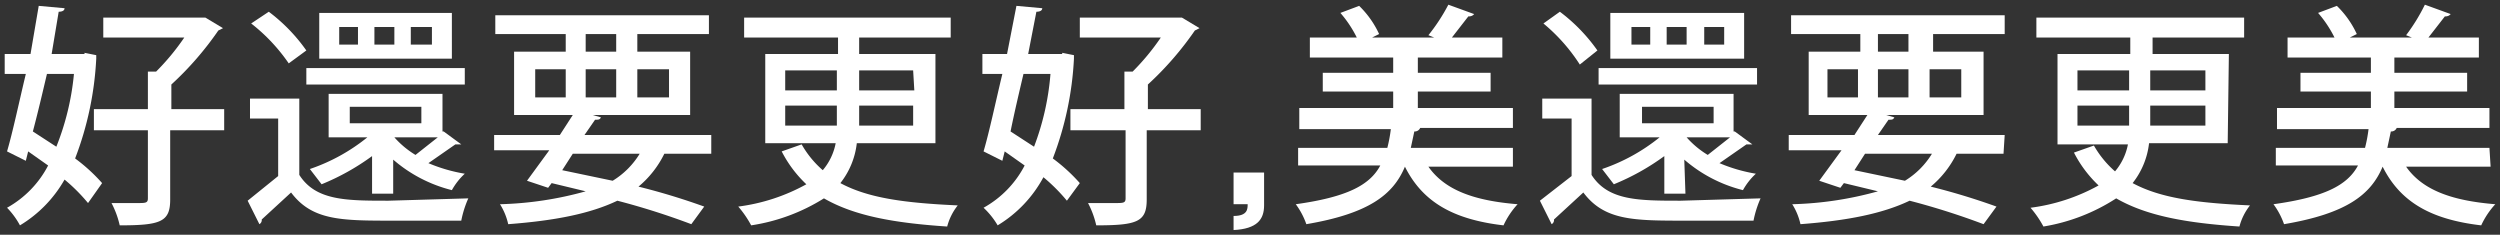 <svg id="圖層_1" data-name="圖層 1" xmlns="http://www.w3.org/2000/svg" viewBox="0 0 213 20"><rect x="0" y="0" width="213" height="20" fill="#333333" stroke="none"/><defs><style>.cls-1{fill:#fff;}</style></defs><title>section4-txt1-02</title><path class="cls-1" d="M7.2,4.5l1,.2v.3a27.5,27.5,0,0,1-1.8,8.5,14.8,14.8,0,0,1,2.3,2.1L7.5,17.3a15,15,0,0,0-2-2,10.7,10.7,0,0,1-3.8,3.9A6.7,6.7,0,0,0,.6,17.7a8.7,8.7,0,0,0,3.5-3.6L2.4,12.9l-.2.8L.6,12.9c.5-1.7,1-4.1,1.6-6.6H.4V4.6H2.6L3.3.5,5.5.7c0,.2-.2.3-.5.3L4.4,4.6H7.2ZM4,6.3C3.6,8,3.2,9.7,2.8,11.2l2,1.3A22.3,22.3,0,0,0,6.3,6.3Zm15.1,3v1.8H14.5V17c0,1.9-.8,2.2-4.3,2.2a7.7,7.7,0,0,0-.7-1.9h2.2c.7,0,.9,0,.9-.4V11.1H8V9.3h4.6V6.1h.7a19.9,19.9,0,0,0,2.4-2.9H8.8V1.5h8.7l1.5.9-.4.2a27,27,0,0,1-4,4.6V9.3Z"/><path class="cls-1" d="M25.5,8.4v6.5c1.4,2.2,4,2.2,7.6,2.2l6.8-.2a8.8,8.8,0,0,0-.6,1.9H33.5c-4.4,0-6.9,0-8.7-2.4l-2.5,2.3a.4.4,0,0,1-.2.4l-1-2L23.7,15V10.1H21.3V8.4ZM22.9,1a14.7,14.7,0,0,1,3.2,3.3L24.6,5.4A15.2,15.2,0,0,0,21.4,2ZM39.6,5.8V7.2H26.1V5.8ZM33.5,16.5H31.7V13.3a20.1,20.1,0,0,1-4.3,2.4l-1-1.3a15.9,15.9,0,0,0,4.9-2.7H28V8h9.7v3.2h.1l1.5,1.1h-.5l-2.3,1.6a13.6,13.6,0,0,0,3.1.9,5.6,5.6,0,0,0-1.1,1.4,12.1,12.1,0,0,1-5-2.6Zm5-15.4V5H27.2V1.1Zm-8,2.7V2.3H28.9V3.8Zm-.7,5.3v1.4h6.1V9.1Zm3.8-5.3V2.3H31.9V3.8Zm0,7.9h0a7.7,7.7,0,0,0,1.8,1.5l1.9-1.5Zm3.2-7.9V2.3H35V3.8Z"/><path class="cls-1" d="M60.6,13.1h-4a8.5,8.5,0,0,1-2.2,2.8,57.4,57.4,0,0,1,5.6,1.7l-1.1,1.5a62,62,0,0,0-6.3-2c-2.3,1.1-5.3,1.7-9.3,2a5.4,5.4,0,0,0-.7-1.7,29.8,29.8,0,0,0,7.3-1.1l-2.9-.7-.3.4-1.8-.6,1.9-2.6H42.1V11.5h5.6l1.1-1.7h-5V4.4h4.4V2.9H42.2V1.3H60.4V2.9H54.3V4.4h4.5V9.8H50.5l.7.2c-.1.2-.2.2-.5.2l-.9,1.3H60.6Zm-15-7.2V8.3h2.6V5.9Zm3.2,7.2-.9,1.4,4.3.9a6.9,6.9,0,0,0,2.3-2.3ZM49.9,2.9V4.4h2.6V2.9Zm0,5.4h2.6V5.9H49.9ZM57,5.9H54.3V8.3H57Z"/><path class="cls-1" d="M79.7,12.2H73a6.7,6.7,0,0,1-1.4,3.4c2.4,1.3,5.6,1.7,10,1.9a4.9,4.9,0,0,0-.9,1.8c-4.5-.3-7.9-.9-10.5-2.4A16.2,16.2,0,0,1,64,19.2a8.8,8.8,0,0,0-1.1-1.6,16.2,16.2,0,0,0,5.8-1.9,10.3,10.3,0,0,1-2.1-2.8l1.7-.6a8.4,8.4,0,0,0,1.8,2.2,5,5,0,0,0,1.1-2.3h-6V4.6h6.2V3.2h-8V1.5H81V3.2H73.2V4.6h6.5ZM66.9,6V7.7h4.4V6Zm0,4.7h4.4V9H66.9ZM77.8,6H73.2V7.7h4.7Zm0,4.7V9H73.2v1.7Z"/><path class="cls-1" d="M90.5,4.5l1,.2v.3a27.5,27.5,0,0,1-1.8,8.5,14.8,14.8,0,0,1,2.3,2.1l-1.1,1.5a15,15,0,0,0-2-2A10.7,10.7,0,0,1,85,19.2a6.7,6.7,0,0,0-1.2-1.5,8.7,8.7,0,0,0,3.5-3.6l-1.7-1.2-.2.8-1.6-.8c.5-1.7,1-4.1,1.6-6.6H83.7V4.6h2.1L86.6.5l2.2.2c0,.2-.2.3-.5.3l-.7,3.6h2.9ZM87.2,6.3c-.4,1.7-.8,3.4-1.1,4.9l2,1.3a22.3,22.3,0,0,0,1.4-6.2Zm15.1,3v1.8H97.7V17c0,1.9-.8,2.2-4.3,2.2a7.7,7.7,0,0,0-.7-1.9H95c.7,0,.9,0,.9-.4V11.1H91.2V9.3h4.6V6.1h.7a19.9,19.9,0,0,0,2.4-2.9H92V1.5h8.7l1.5.9-.4.2a27,27,0,0,1-4,4.6V9.3Z"/><path class="cls-1" d="M107.7,14.7v2.8c0,1.2-.6,2-2.6,2.1V18.4c1.2,0,1.2-.6,1.2-1h-1.2V14.7Z"/><path class="cls-1" d="M128.9,14.2h-7.2c1.4,2,3.9,2.9,7.6,3.2a6.9,6.9,0,0,0-1.2,1.8c-4.3-.5-6.9-2-8.4-5-1,2.4-3.1,4-8.4,4.9a6.4,6.4,0,0,0-.9-1.7c4.3-.6,6.3-1.6,7.2-3.3h-7V12.6h7.6a12.4,12.4,0,0,0,.3-1.6h-7.8V9.2h8V7.8h-6V6.2h6V4.9h-7.1V3.2h4a9.8,9.8,0,0,0-1.4-2.1l1.6-.6a8,8,0,0,1,1.7,2.4l-.6.3h5.3l-.5-.2A15.9,15.9,0,0,0,123.4.4l2.2.8c-.1.1-.2.2-.5.2l-1.4,1.8h4.3V4.9h-7.2V6.2h6.2V7.8h-6.2V9.2h8.1v1.7H121a.5.5,0,0,1-.5.3l-.3,1.4h8.7Z"/><path class="cls-1" d="M135.6,8.4v6.5c1.4,2.2,4,2.2,7.6,2.2l6.8-.2a8.8,8.8,0,0,0-.6,1.9h-5.8c-4.4,0-6.9,0-8.7-2.4l-2.5,2.3a.4.4,0,0,1-.2.4l-1-2,2.7-2.1V10.1h-2.5V8.4ZM132.9,1a14.7,14.7,0,0,1,3.2,3.3l-1.5,1.2A15.2,15.2,0,0,0,131.5,2Zm16.8,4.8V7.2H136.2V5.8Zm-6.1,10.7h-1.8V13.3a20.1,20.1,0,0,1-4.3,2.4l-1-1.3a15.9,15.9,0,0,0,4.9-2.7H138V8h9.7v3.2h.1l1.5,1.1h-.5l-2.3,1.6a13.6,13.6,0,0,0,3.1.9,5.6,5.6,0,0,0-1.1,1.4,12.1,12.1,0,0,1-5-2.6Zm5-15.4V5H137.2V1.1Zm-8,2.7V2.3h-1.6V3.8Zm-.7,5.3v1.4h6.1V9.1Zm3.8-5.3V2.3H142V3.8Zm0,7.9h0a7.7,7.7,0,0,0,1.8,1.5l1.9-1.5Zm3.2-7.9V2.3h-1.7V3.8Z"/><path class="cls-1" d="M170.7,13.1h-4a8.5,8.5,0,0,1-2.2,2.8,57.4,57.4,0,0,1,5.6,1.7l-1.1,1.5a62,62,0,0,0-6.3-2c-2.3,1.1-5.3,1.7-9.3,2a5.4,5.4,0,0,0-.7-1.7,29.8,29.8,0,0,0,7.3-1.1l-2.9-.7-.3.4-1.8-.6,1.9-2.6h-4.5V11.5h5.6l1.1-1.7h-5V4.4h4.4V2.9h-5.9V1.3h18.2V2.9h-6.1V4.4H169V9.8h-8.3l.7.2c-.1.2-.2.2-.5.2l-.9,1.3h10.8Zm-15-7.2V8.3h2.6V5.9Zm3.2,7.2-.9,1.4,4.3.9a6.9,6.9,0,0,0,2.3-2.3ZM160,2.9V4.4h2.6V2.9Zm0,5.4h2.6V5.9H160Zm7.1-2.4h-2.7V8.3h2.7Z"/><path class="cls-1" d="M189.8,12.2h-6.7a6.7,6.7,0,0,1-1.4,3.4c2.4,1.3,5.6,1.7,10,1.9a4.9,4.9,0,0,0-.9,1.8c-4.5-.3-7.9-.9-10.5-2.4a16.2,16.2,0,0,1-6.2,2.4,8.8,8.8,0,0,0-1.1-1.6,16.2,16.2,0,0,0,5.8-1.9,10.3,10.3,0,0,1-2.1-2.8l1.7-.6a8.5,8.5,0,0,0,1.8,2.2,5,5,0,0,0,1.1-2.3h-6V4.6h6.2V3.2h-8V1.5h17.7V3.2h-7.8V4.6h6.5ZM177,6V7.7h4.4V6Zm0,4.7h4.4V9H177ZM187.9,6h-4.7V7.7h4.7Zm0,4.7V9h-4.7v1.7Z"/><path class="cls-1" d="M212.2,14.2H205c1.4,2,3.9,2.9,7.6,3.2a6.9,6.9,0,0,0-1.2,1.8c-4.3-.5-6.9-2-8.4-5-1,2.4-3.1,4-8.4,4.9a6.4,6.4,0,0,0-.9-1.7c4.3-.6,6.3-1.6,7.2-3.3h-7V12.6h7.6a12.4,12.4,0,0,0,.3-1.6H194V9.2h8V7.8h-6V6.2h6V4.9h-7.1V3.2h4a9.8,9.8,0,0,0-1.4-2.1l1.6-.6a8,8,0,0,1,1.7,2.4l-.6.3h5.3L205,3A15.9,15.9,0,0,0,206.6.4l2.2.8c-.1.1-.2.2-.5.2l-1.4,1.8h4.3V4.9H204V6.2h6.2V7.8H204V9.2h8.1v1.7h-7.9a.5.5,0,0,1-.5.3l-.3,1.4h8.7Z"/></svg>